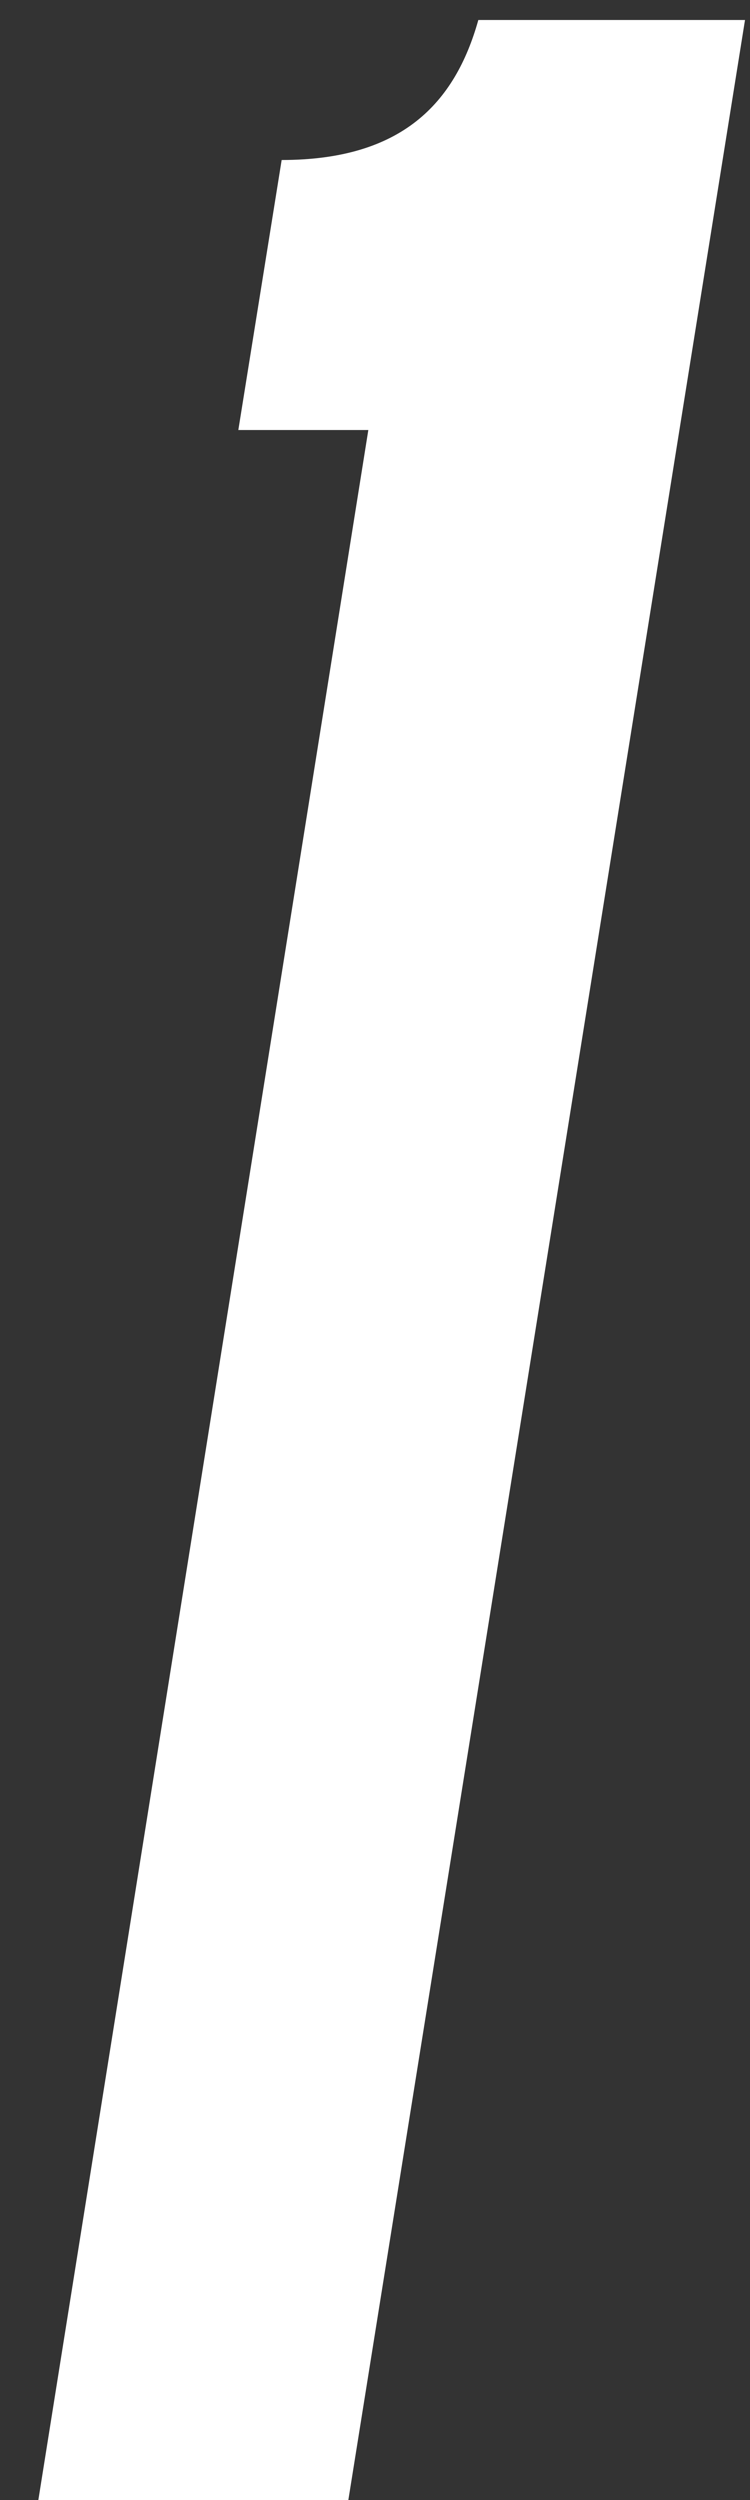<?xml version="1.0" encoding="UTF-8"?> <svg xmlns="http://www.w3.org/2000/svg" width="18" height="60" viewBox="0 0 18 60" fill="none"><rect x="0" y="0" width="18" height="60" fill="#333333" stroke="none"/> <path d="M8.84 10.32L0.92 60H8.36L17.88 0.48H11.48C10.92 2.48 9.64 3.84 6.76 3.84L5.72 10.32H8.84Z" fill="white"></path> </svg> 